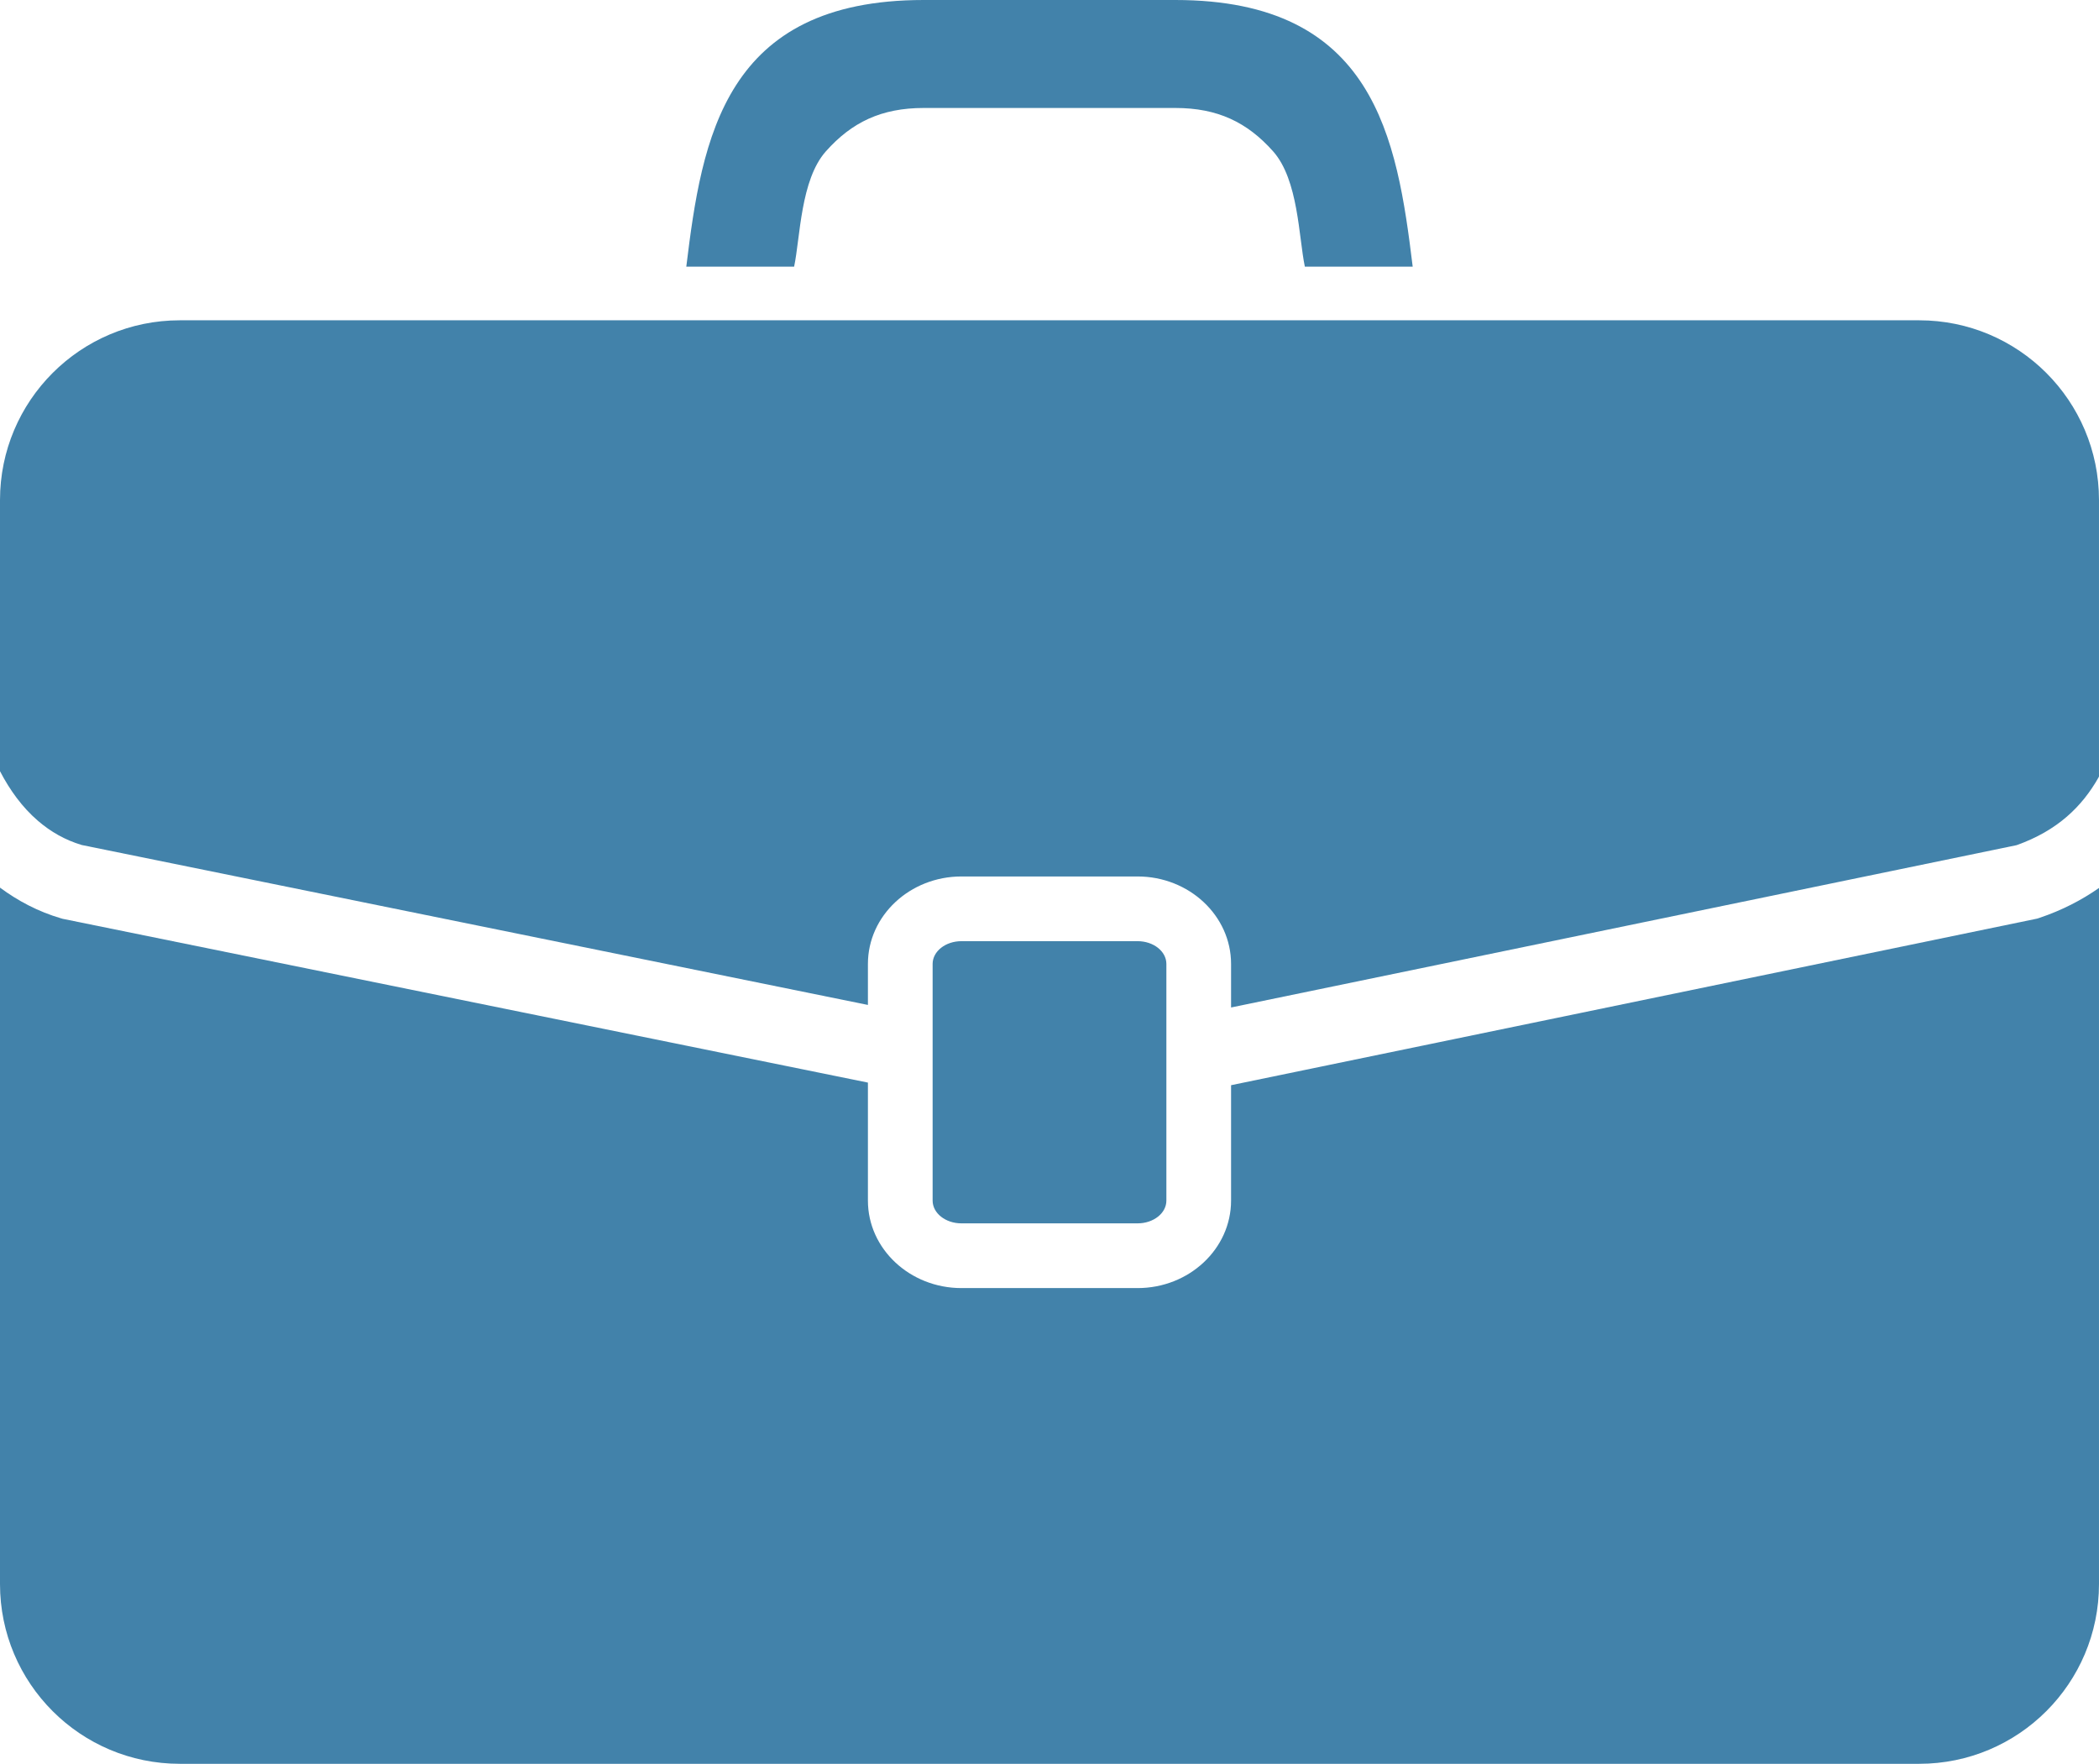 <?xml version="1.0" encoding="UTF-8" standalone="no"?><svg xmlns="http://www.w3.org/2000/svg" xmlns:xlink="http://www.w3.org/1999/xlink" fill="#4282aa" height="512" preserveAspectRatio="xMidYMid meet" version="1" viewBox="0.0 0.0 609.3 512.0" width="609.3" zoomAndPan="magnify"><defs><clipPath id="a"><path d="M 0 92 L 609.289 92 L 609.289 293 L 0 293 Z M 0 92"/></clipPath><clipPath id="b"><path d="M 0 257 L 609.289 257 L 609.289 512 L 0 512 Z M 0 257"/></clipPath></defs><g><g id="change1_2"><path d="M 239.723 43.945 C 247.262 35.465 255.879 31.344 268.117 31.344 L 341.176 31.344 C 353.418 31.344 362.031 35.465 369.57 43.945 C 376.926 52.227 376.988 68.914 378.773 77.402 L 410.078 77.402 C 405.52 40.059 399.031 0 341.176 0 L 268.117 0 C 210.277 0 203.777 40.059 199.219 77.402 L 230.52 77.402 C 232.305 68.914 232.367 52.227 239.723 43.945" fill="inherit"/></g><g clip-path="url(#a)" id="change1_4"><path d="M 557.105 92.977 L 52.188 92.977 C 23.355 92.977 0 116.344 0 145.176 L 0 223.863 C 2.844 229.363 6.535 234.426 11.004 238.254 C 14.719 241.453 18.902 243.844 23.723 245.289 L 251.941 291.715 L 251.941 279.812 C 251.941 265.809 264.117 254.422 279.09 254.422 L 330.219 254.422 C 345.176 254.422 357.355 265.809 357.355 279.812 L 357.355 292.453 L 585.379 245.336 C 597.34 241.078 604.402 234.059 609.133 225.738 C 609.207 225.625 609.238 225.512 609.297 225.395 L 609.297 145.176 C 609.297 116.344 585.938 92.977 557.105 92.977" fill="inherit"/></g><g clip-path="url(#b)" id="change1_1"><path d="M 591.387 266.648 L 357.355 315.012 L 357.355 348.512 C 357.355 362.52 345.176 373.906 330.219 373.906 L 279.09 373.906 C 264.117 373.906 251.941 362.52 251.941 348.512 L 251.941 314.258 L 18.16 266.707 L 17.715 266.574 C 11.062 264.629 5.156 261.48 0 257.66 L 0 459.812 C 0 488.633 23.355 512 52.188 512 L 557.105 512 C 585.938 512 609.297 488.633 609.297 459.812 L 609.297 257.758 C 604.289 261.266 598.551 264.238 592.043 266.43 L 591.387 266.648" fill="inherit"/></g><g id="change1_3"><path d="M 330.219 355.117 C 334.836 355.117 338.578 352.172 338.578 348.512 L 338.578 279.812 C 338.578 276.152 334.836 273.203 330.219 273.203 L 279.09 273.203 C 274.477 273.203 270.723 276.152 270.723 279.812 L 270.723 348.512 C 270.723 352.172 274.477 355.117 279.09 355.117 L 330.219 355.117" fill="inherit"/></g></g></svg>